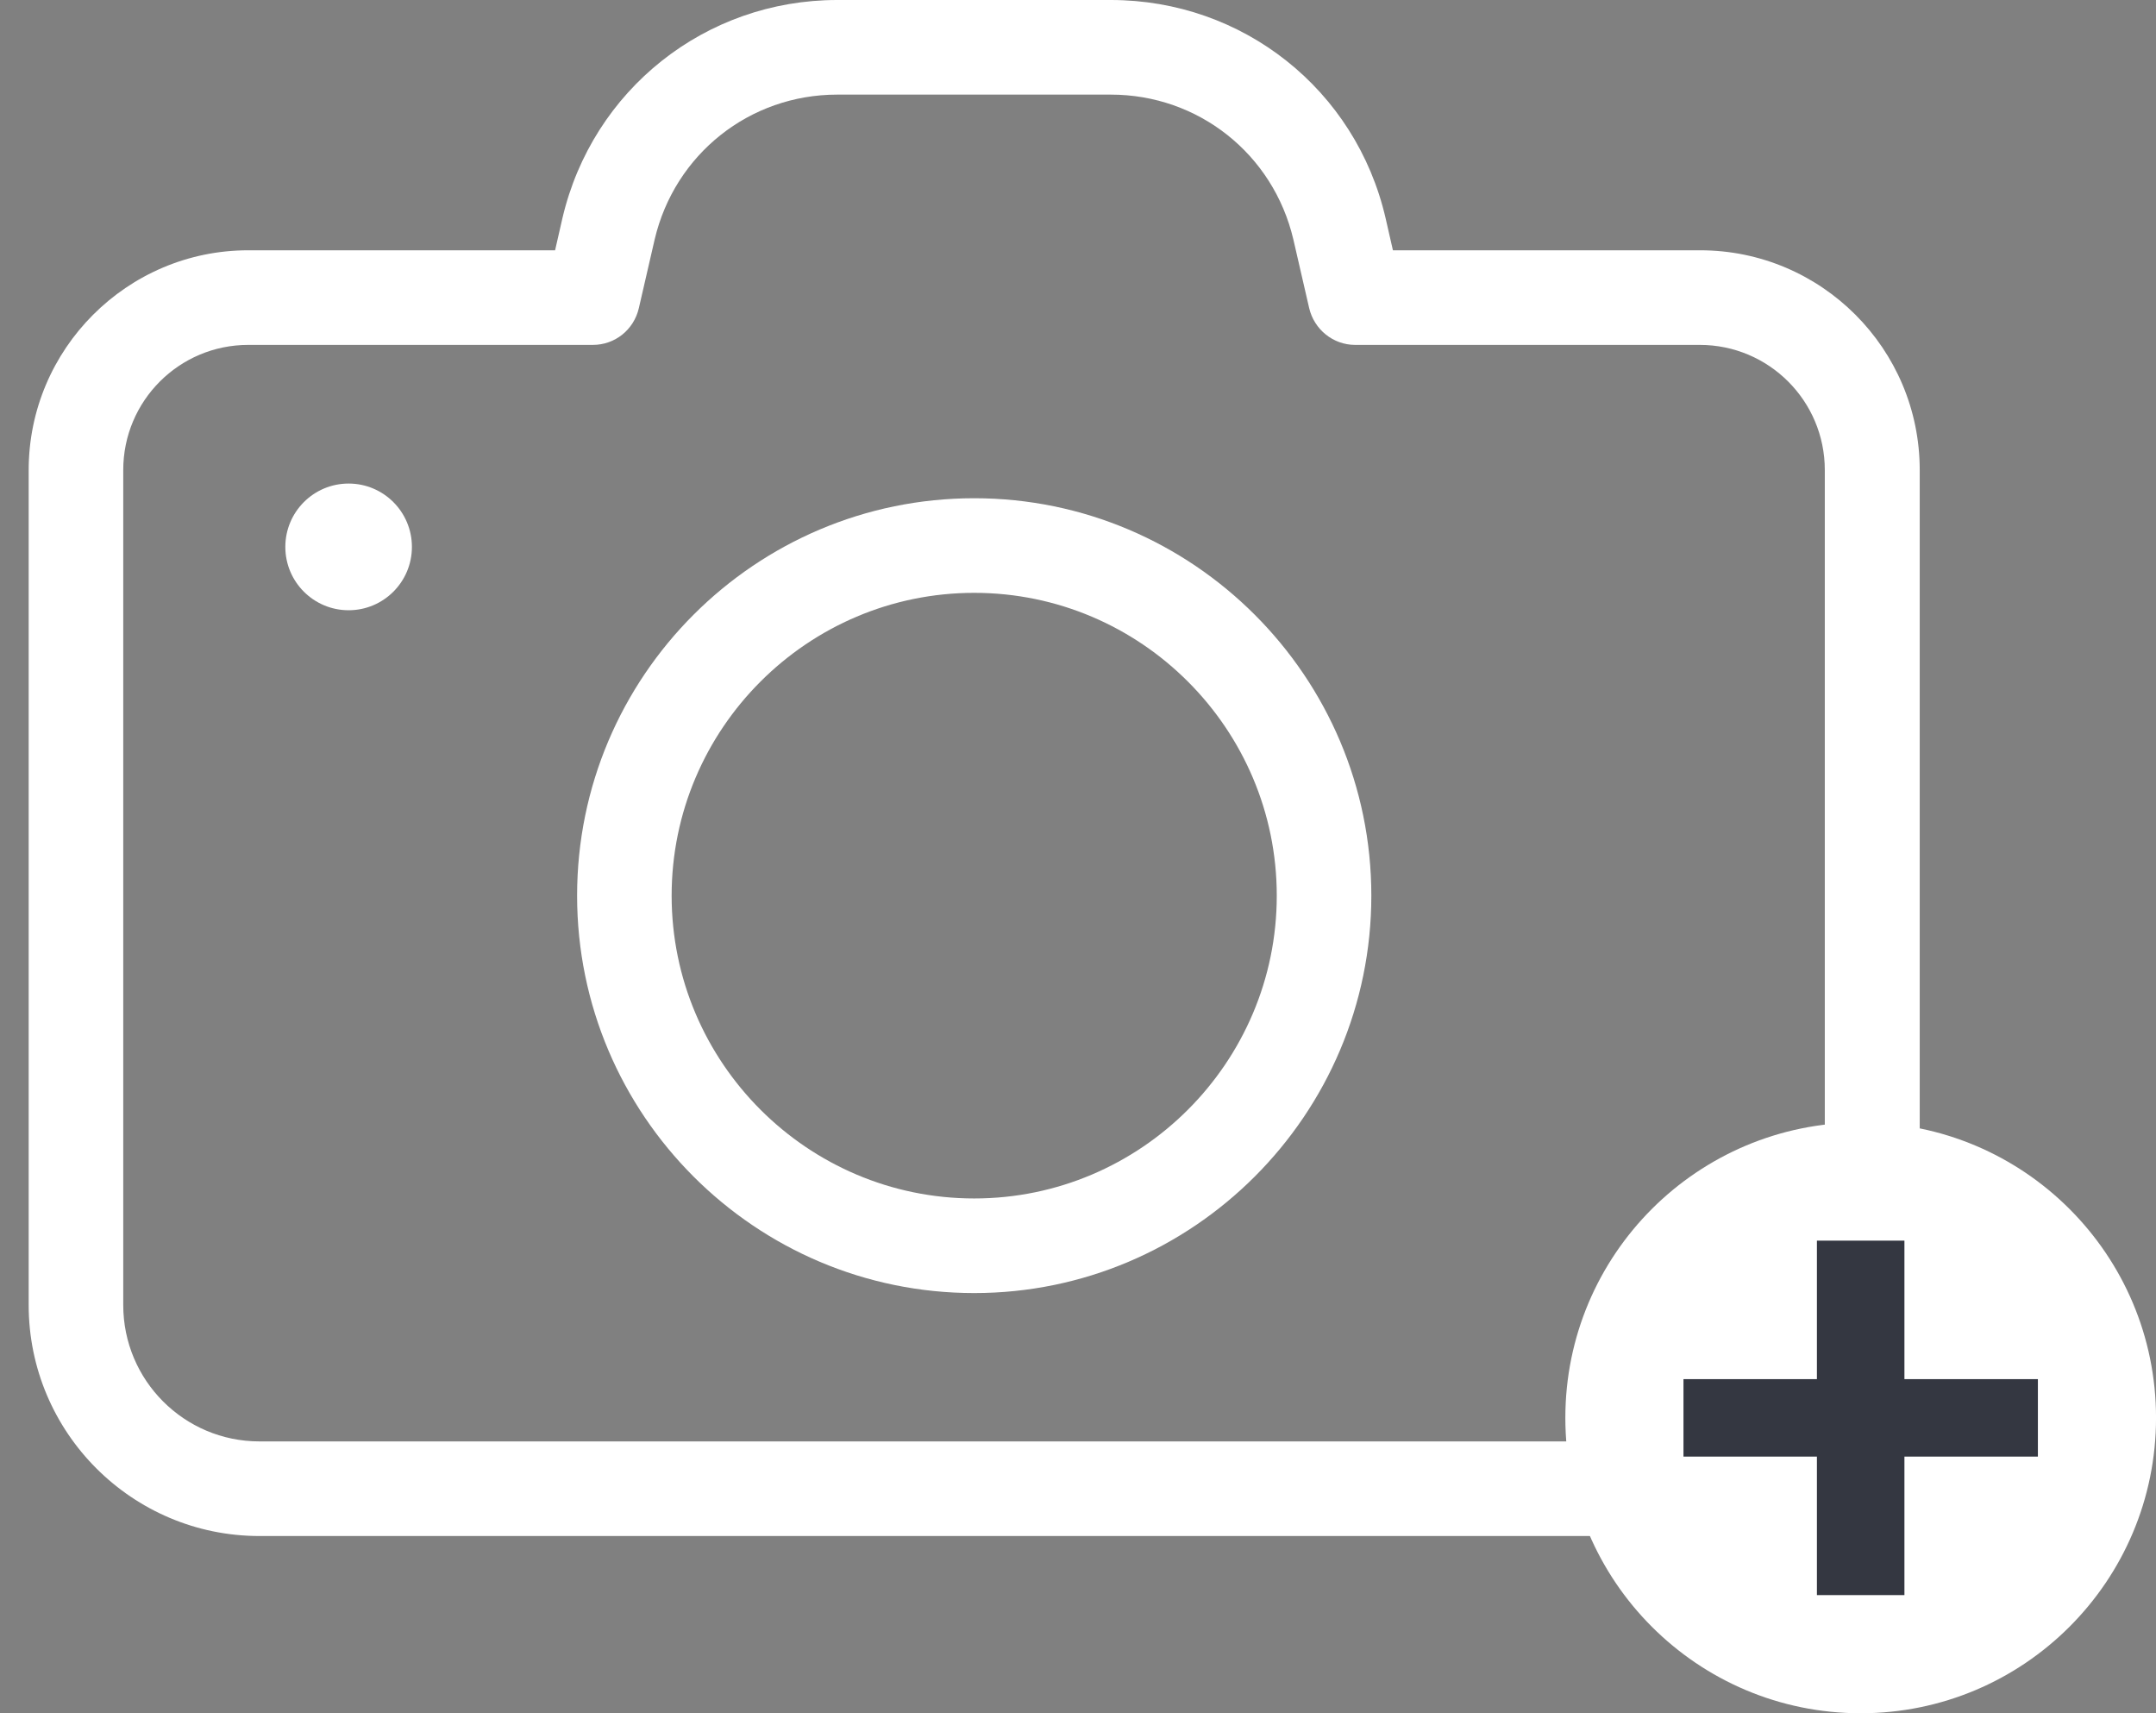 <svg width="73" height="58" viewBox="0 0 73 58" fill="none" xmlns="http://www.w3.org/2000/svg">
<rect x="0" y="0" width="73" height="58" fill="#808080" stroke="none"/>
<path d="M0.971 15.912V44.181C0.971 48.496 4.473 52 8.785 52H57.186C61.498 52 65 48.496 65 44.181V15.912C65 11.807 61.668 8.473 57.565 8.473H47.163L46.915 7.387C45.909 3.033 42.08 0 37.611 0H28.347C23.891 0 20.062 3.033 19.043 7.387L18.795 8.473H8.406C4.303 8.473 0.971 11.82 0.971 15.912ZM20.075 11.676C20.82 11.676 21.46 11.166 21.63 10.434L22.166 8.107C22.846 5.217 25.381 3.203 28.347 3.203H37.611C40.578 3.203 43.113 5.217 43.792 8.107L44.328 10.434C44.498 11.153 45.138 11.676 45.883 11.676H57.552C59.891 11.676 61.786 13.572 61.786 15.912V44.181C61.786 46.731 59.721 48.797 57.173 48.797H8.785C6.237 48.797 4.173 46.731 4.173 44.181V15.912C4.173 13.572 6.067 11.676 8.406 11.676H20.075Z" fill="white"/>
<path d="M11.804 20.659C12.987 20.659 13.947 19.699 13.947 18.515C13.947 17.33 12.987 16.37 11.804 16.37C10.62 16.37 9.661 17.33 9.661 18.515C9.661 19.699 10.62 20.659 11.804 20.659Z" fill="white"/>
<path d="M32.986 43.775C40.395 43.775 46.432 37.735 46.432 30.321C46.432 22.907 40.395 16.867 32.986 16.867C25.577 16.867 19.54 22.894 19.54 30.321C19.54 37.748 25.577 43.775 32.986 43.775ZM32.986 20.07C38.631 20.07 43.23 24.673 43.23 30.321C43.23 35.969 38.631 40.572 32.986 40.572C27.341 40.572 22.741 35.969 22.741 30.321C22.741 24.673 27.341 20.07 32.986 20.07Z" fill="white"/>
<circle cx="63.001" cy="48" r="10" fill="white"/>
<path d="M61.519 49.311H57.001V46.689H61.519V42H64.482V46.689H69.001V49.311H64.482V54H61.519V49.311Z" fill="#343741"/>
</svg>
